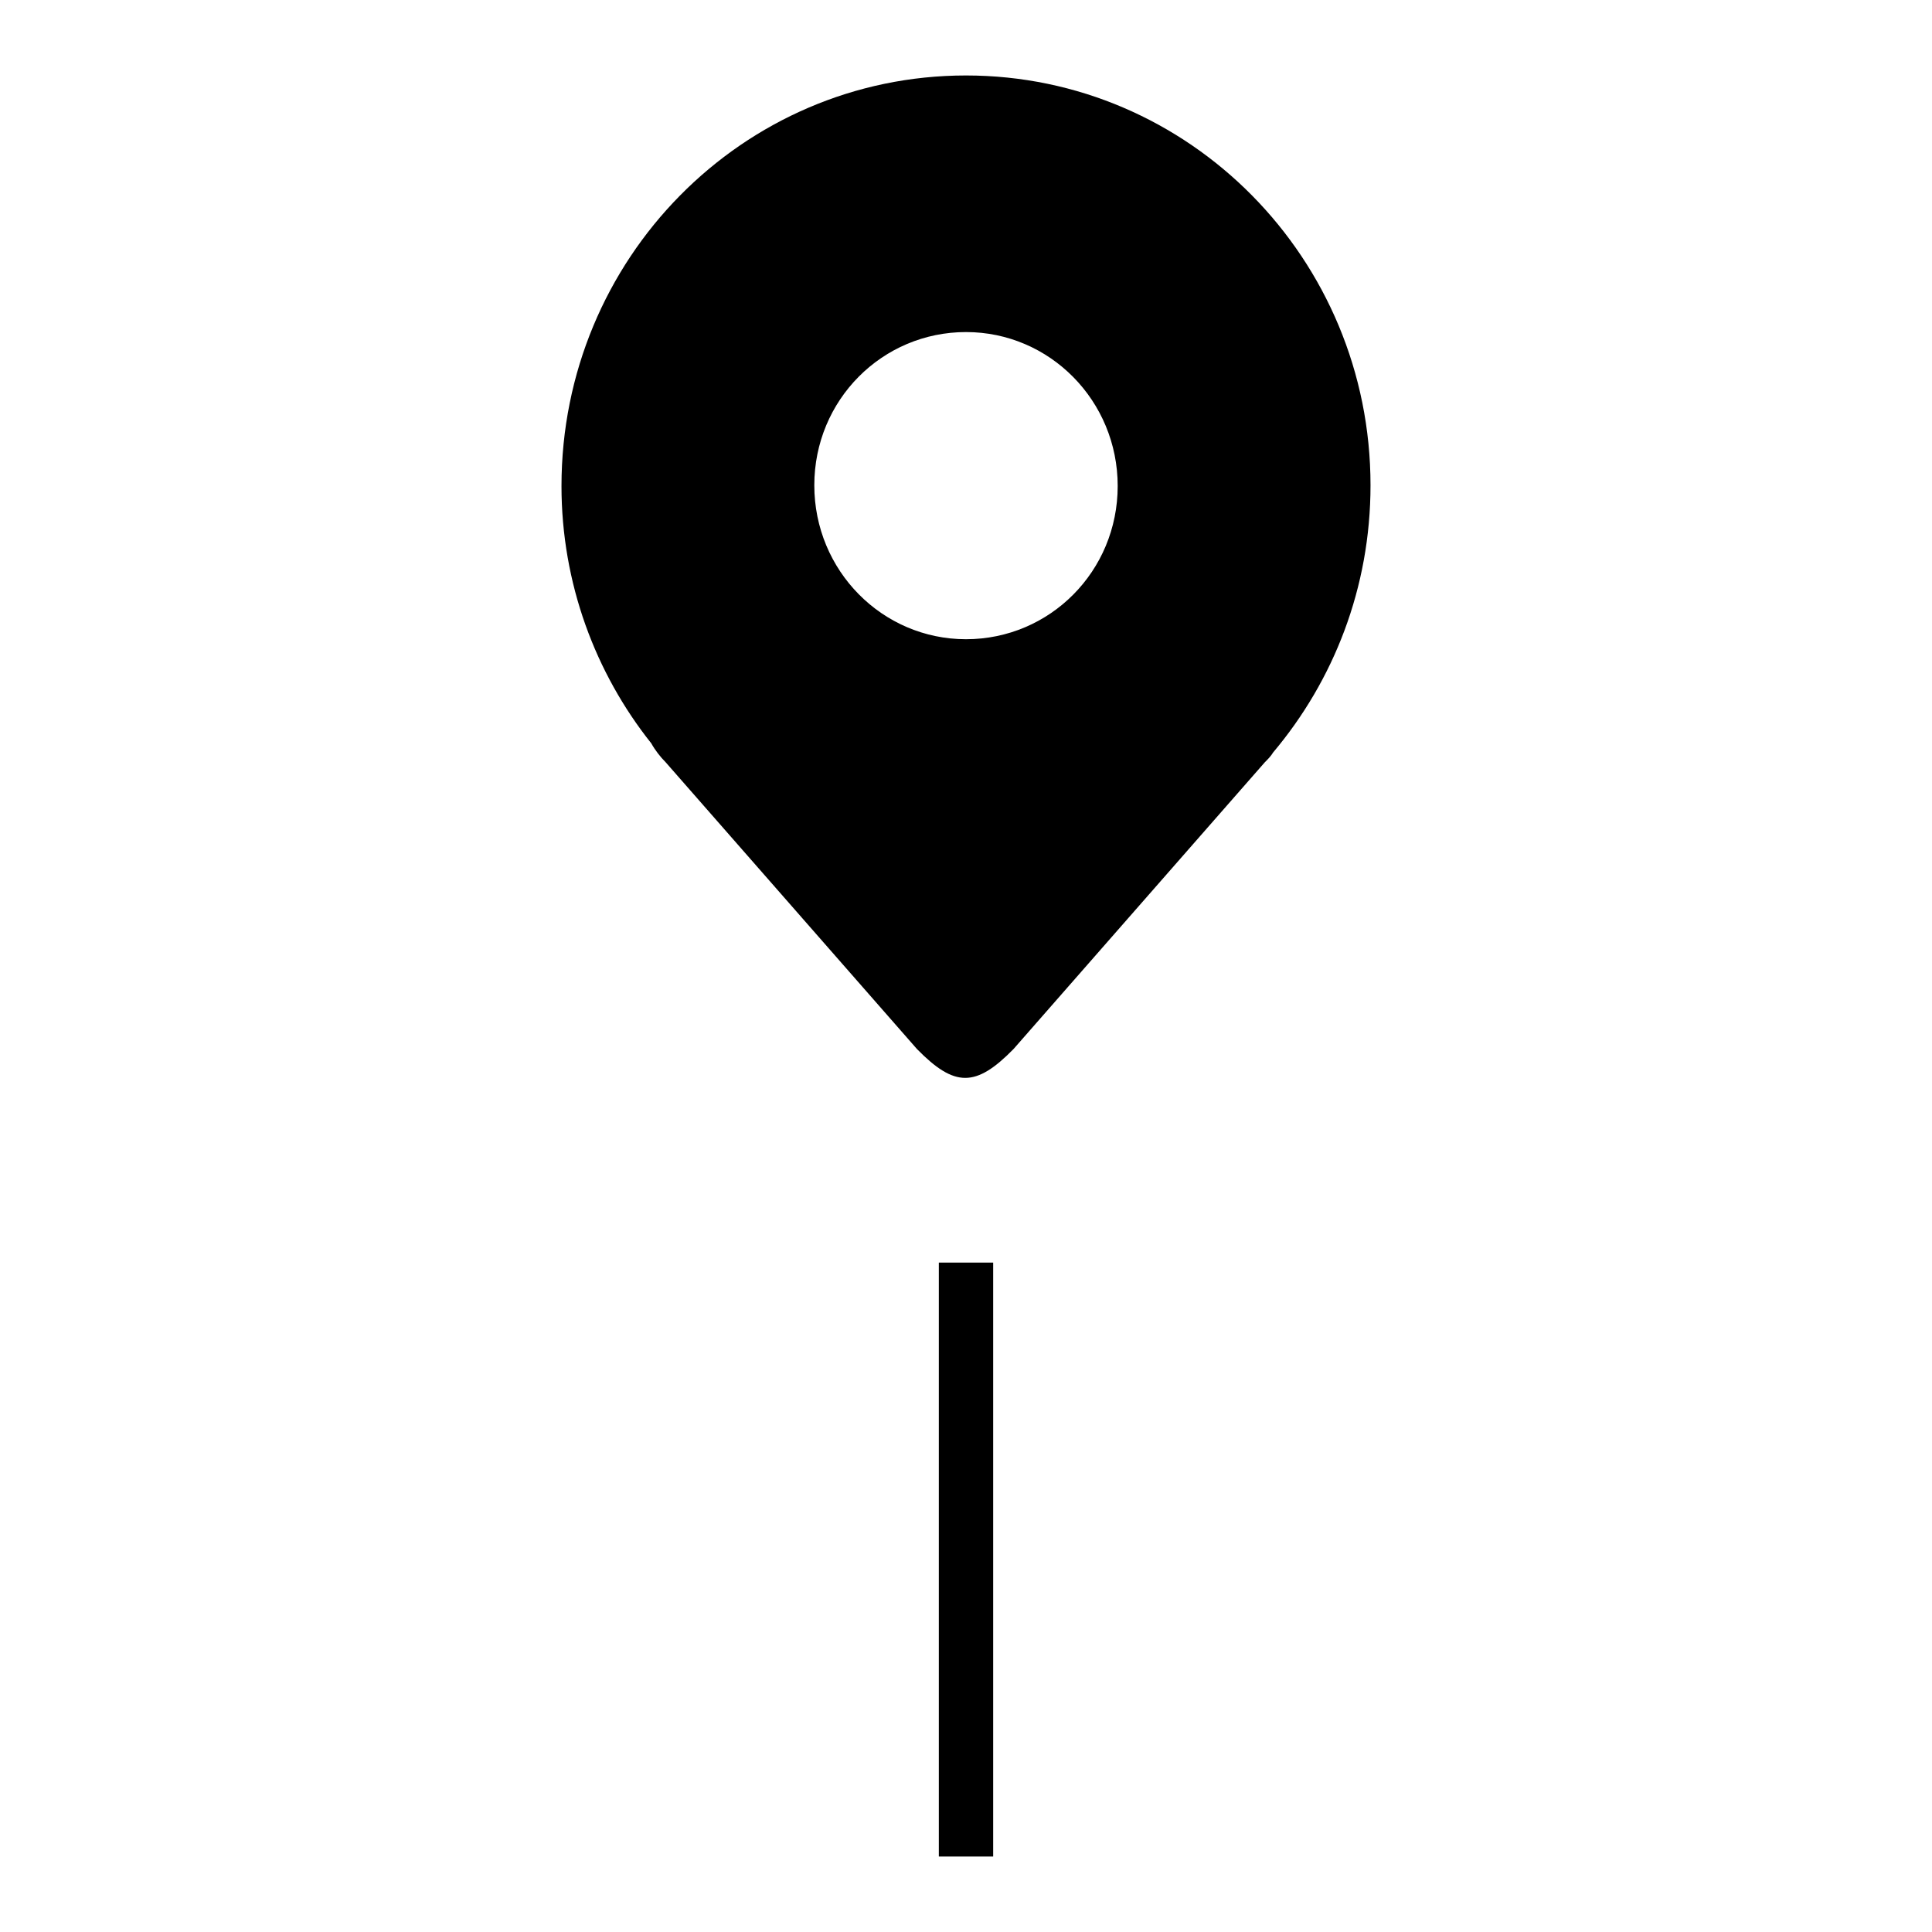 <?xml version="1.0" encoding="utf-8"?>
<!-- Svg Vector Icons : http://www.onlinewebfonts.com/icon -->
<!DOCTYPE svg PUBLIC "-//W3C//DTD SVG 1.1//EN" "http://www.w3.org/Graphics/SVG/1.1/DTD/svg11.dtd">
<svg version="1.1" xmlns="http://www.w3.org/2000/svg" xmlns:xlink="http://www.w3.org/1999/xlink" x="0px" y="0px" viewBox="0 0 256 256" enable-background="new 0 0 256 256" xml:space="preserve">
<g><g><path fill="#000000" d="M128,10c-29.6,0-53.6,24.3-53.6,54.4c0,12.9,4.5,24.8,11.9,34.1c0.5,0.9,1.2,1.8,1.9,2.5l33.3,38c5,5.1,7.8,5.1,12.8,0l33.3-38c0.4-0.4,0.8-0.8,1.1-1.3c8-9.5,12.9-21.8,12.9-35.4C181.6,34.3,157.6,10,128,10z M128,84.7c-11.1,0-20.1-9.1-20.1-20.4S116.9,44,128,44c11.1,0,20.1,9.1,20.1,20.4S139.1,84.7,128,84.7z"/><path fill="#000000" d="M124.4,167.3h7.2V246h-7.2V167.3L124.4,167.3z"/></g></g>
</svg>